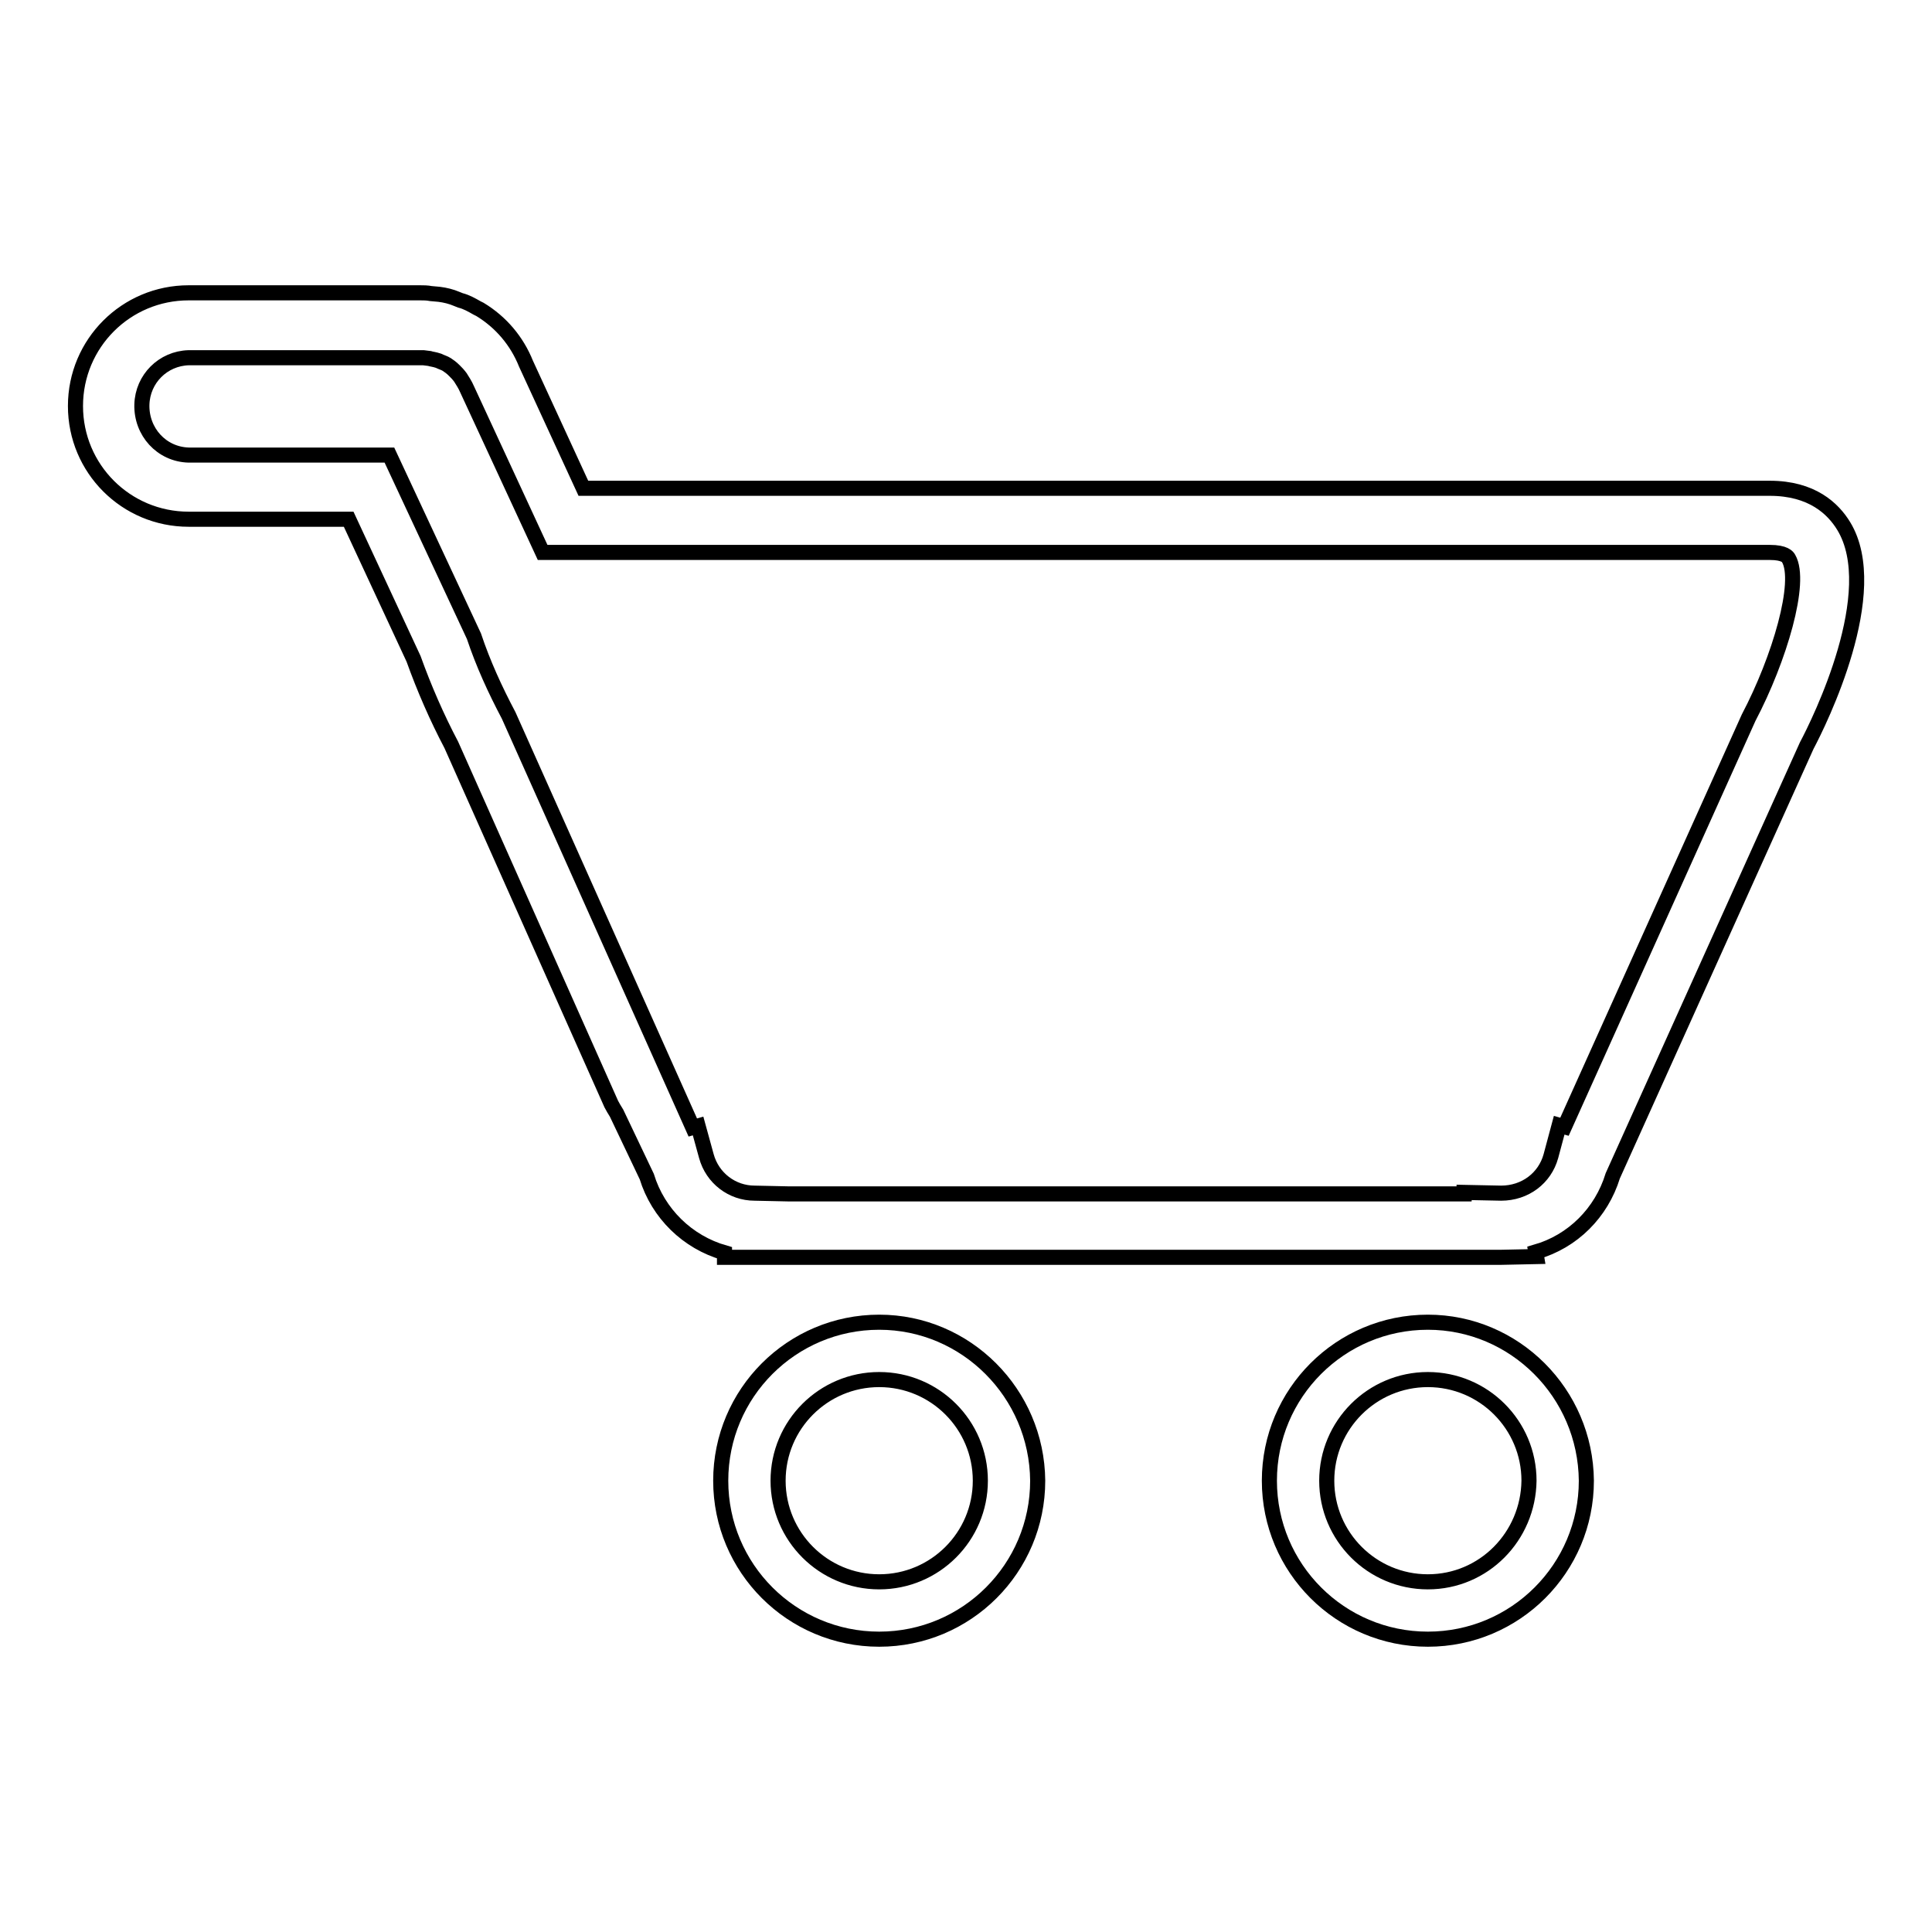 <?xml version="1.0" encoding="utf-8"?>
<!-- Svg Vector Icons : http://www.onlinewebfonts.com/icon -->
<!DOCTYPE svg PUBLIC "-//W3C//DTD SVG 1.1//EN" "http://www.w3.org/Graphics/SVG/1.1/DTD/svg11.dtd">
<svg version="1.1" xmlns="http://www.w3.org/2000/svg" xmlns:xlink="http://www.w3.org/1999/xlink" x="0px" y="0px" viewBox="0 0 256 256" enable-background="new 0 0 256 256" xml:space="preserve">
<g> <path stroke-width="2" fill-opacity="0" stroke="#000000"  d="M244.3,69.7c-1.4-2.3-4.2-5-9.8-5H77.3l-7.6-16.5c-1.2-3-3.3-5.5-6.1-7.2l-0.4-0.2c-0.7-0.4-1.4-0.8-2.2-1 l-0.5-0.2c-0.7-0.3-1.5-0.5-2.3-0.6l-1.1-0.1c-0.5-0.1-1-0.1-1.4-0.1H25c-8.3,0-15,6.7-15,15c0,8.3,6.7,15,15,15h21.2l8.6,18.5 c1.4,3.9,3.1,7.8,5,11.4L81,146.3c0.2,0.4,0.4,0.7,0.7,1.2l4,8.4c1.5,4.9,5.4,8.7,10.3,10.1l0,0.6h102.9l4.7-0.1l-0.1-0.6 c4.9-1.4,8.7-5.2,10.2-10.1l25.7-57C241.1,95.6,249.6,78.4,244.3,69.7L244.3,69.7z M231.7,95.1l-24.4,54.2l-0.7-0.2l-1.1,4.1 c-0.8,2.9-3.4,4.9-6.6,4.9h0l-4.9-0.1l0,0.2h-89.4l-4.6-0.1c-3,0-5.6-2-6.4-4.9l-1.1-4l-0.7,0.2L67.4,94.8 c-1.8-3.4-3.4-6.9-4.6-10.5L51.6,60.3H25c-3.6-0.1-6.3-3.1-6.2-6.7c0.1-3.4,2.8-6.1,6.2-6.2l31.1,0l0.8,0.1 c0.3,0.1,0.6,0.1,1.2,0.3c0.4,0.2,0.8,0.3,1.1,0.5c0.3,0.2,0.6,0.4,1,0.8c0.3,0.3,0.5,0.5,0.8,0.9c0.3,0.5,0.6,0.9,0.9,1.6l10,21.6 h162.6c2,0,2.4,0.6,2.5,0.8C238.8,77.1,235.8,87.3,231.7,95.1L231.7,95.1z M116.5,175.2c-11.6,0-21,9.4-21,21c0,11.6,9.4,21,21,21 c11.6,0,21-9.4,21-21C137.4,184.6,128,175.2,116.5,175.2z M116.5,209.6c-7.4,0-13.4-6-13.4-13.4c0-7.4,6-13.4,13.4-13.4 c7.4,0,13.4,6,13.4,13.4C129.9,203.6,123.9,209.6,116.5,209.6z M189.2,175.2c-11.6,0-21,9.4-21,21c0,11.6,9.4,21,21,21 c11.6,0,21-9.4,21-21C210.1,184.6,200.7,175.2,189.2,175.2z M189.2,209.6c-7.4,0-13.4-6-13.4-13.4c0-7.4,6-13.4,13.4-13.4 c7.4,0,13.4,6,13.4,13.4C202.5,203.6,196.6,209.6,189.2,209.6z"/></g>
</svg>